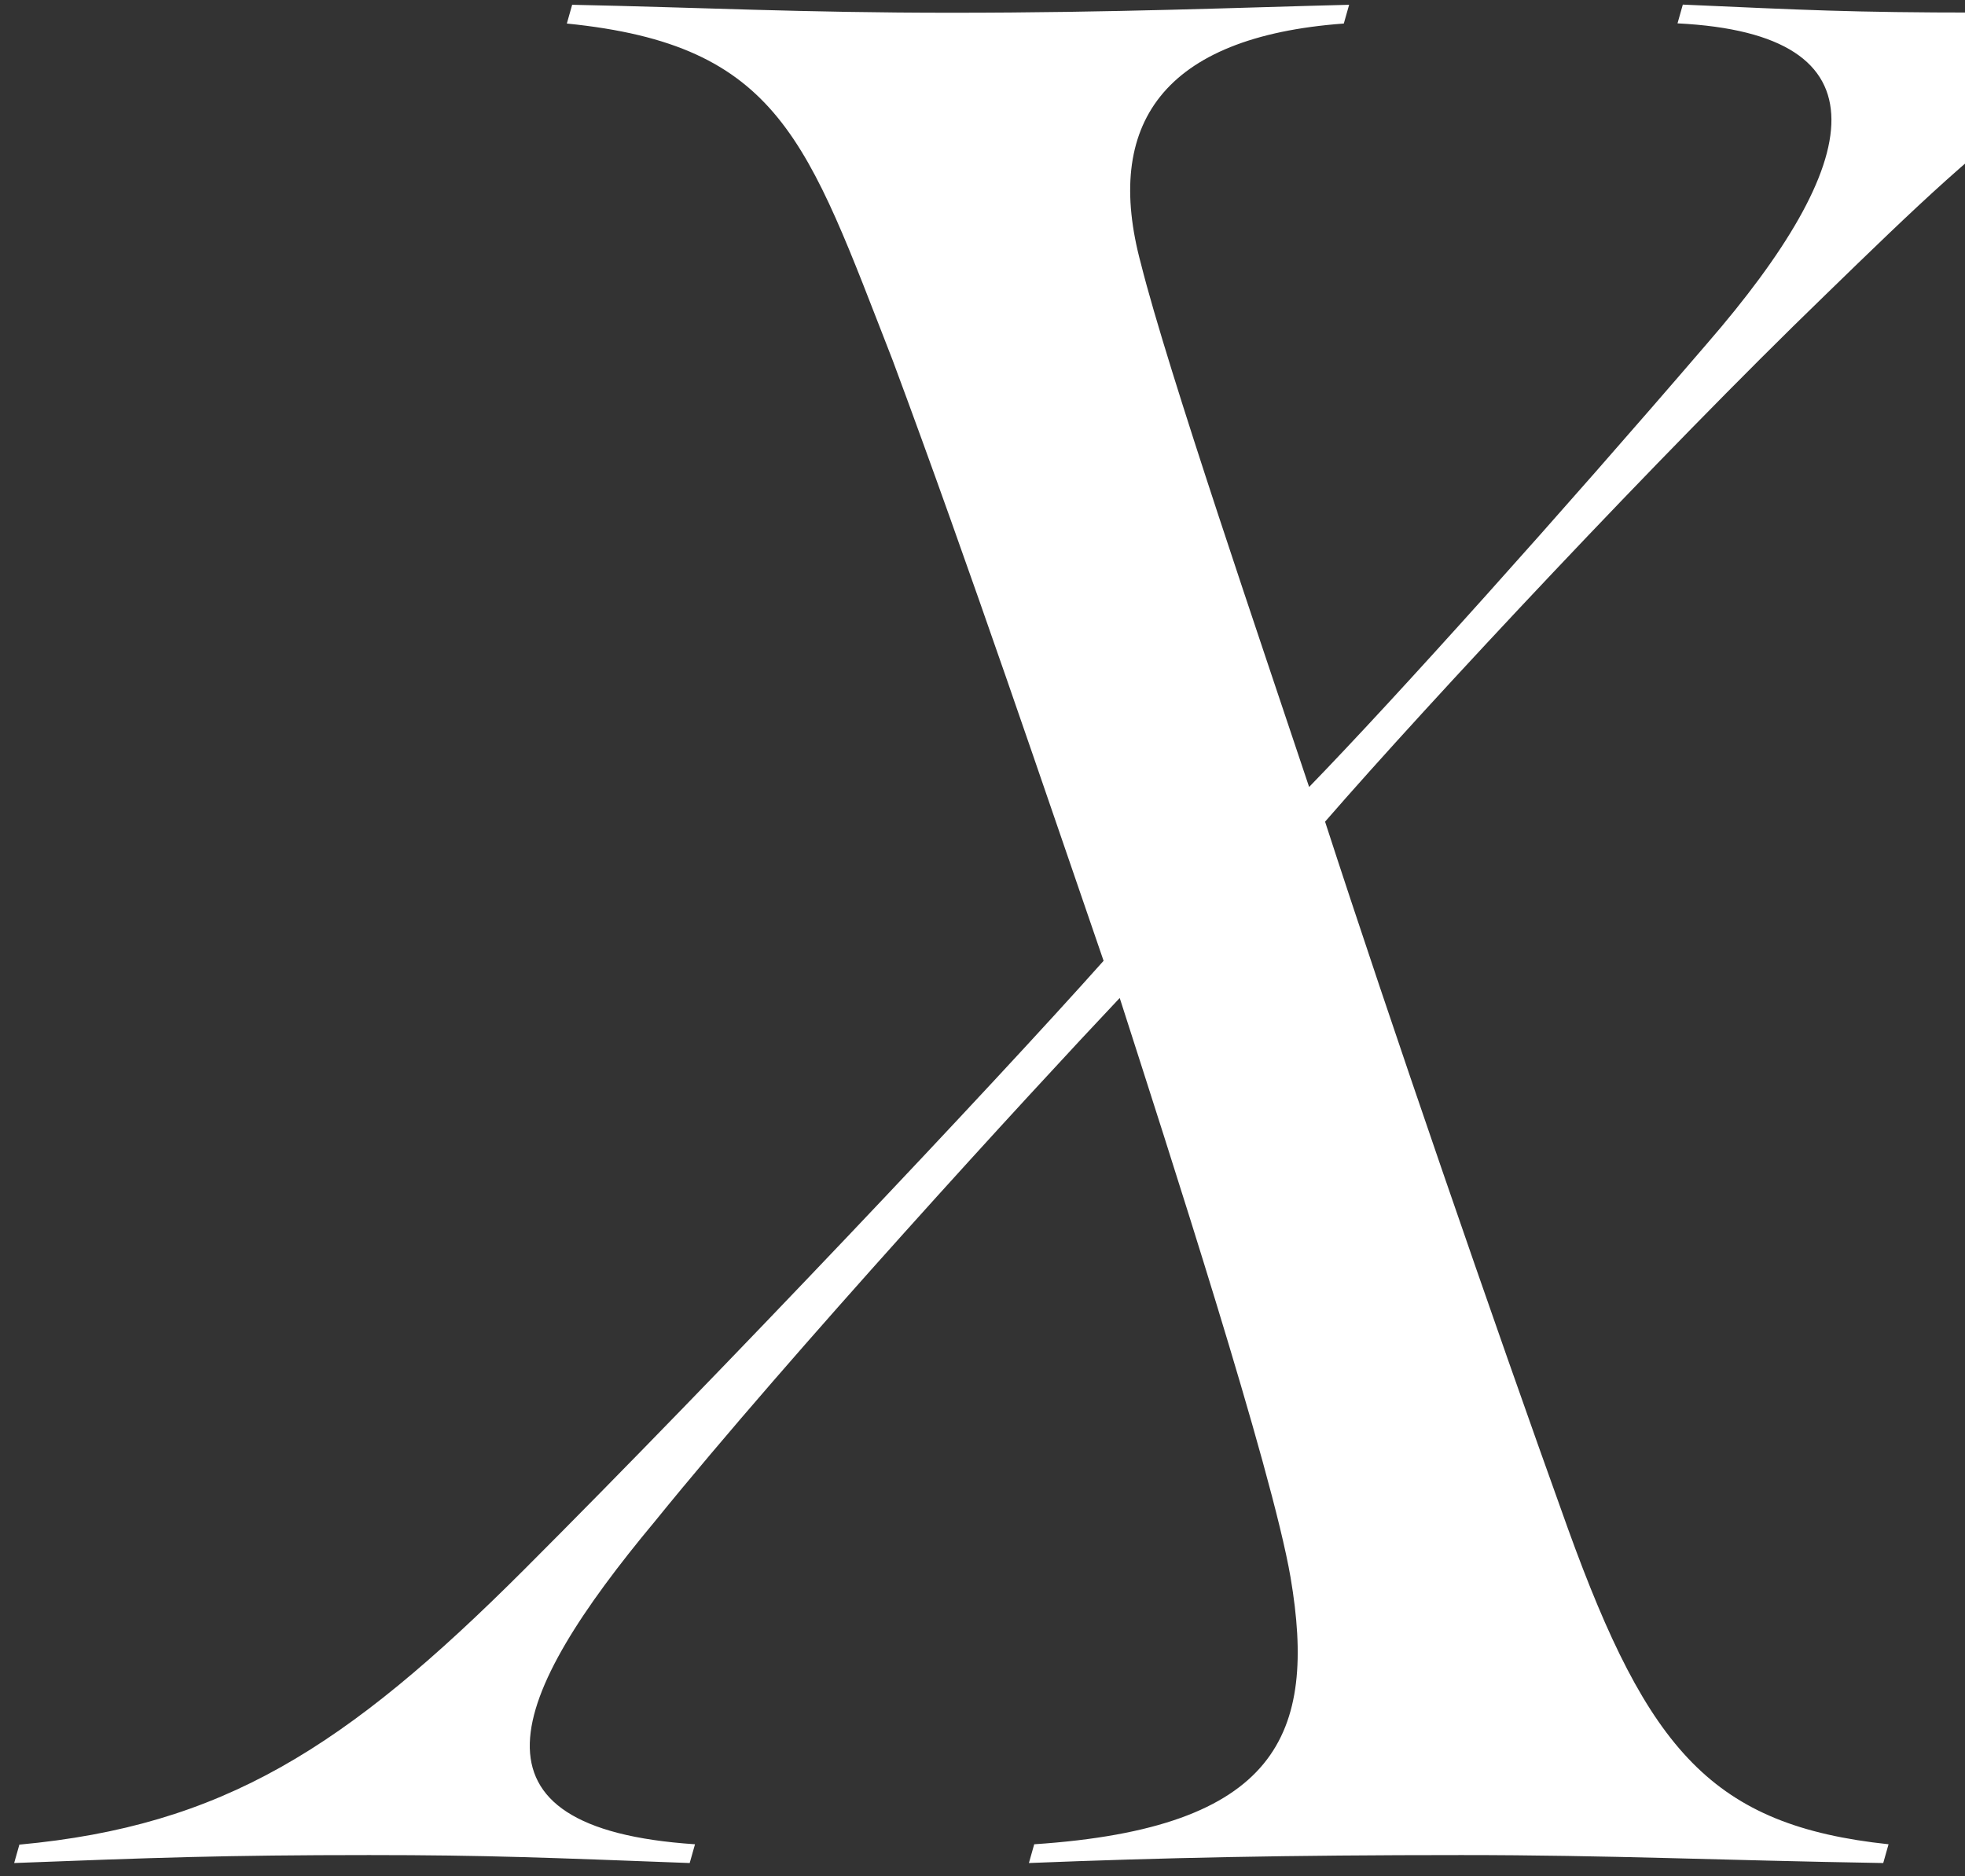 <svg width="111" height="106" fill="none" xmlns="http://www.w3.org/2000/svg"><rect width="100%" height="100%" fill="#333333" stroke="none"/><path d="M1.1 104.21c11.46-1.06 18.4-5.43 28.51-15.54 11.16-11.16 26.55-27.45 32.73-34.39-3.17-9.2-7.54-22.17-11.92-33.94-4.83-12.37-6.33-17.8-18.4-19.01l.3-1.06c7.24.15 12.97.45 21.42.45 9.2 0 16.44-.3 22.47-.45l-.3 1.06c-10.26.75-13.58 5.73-11.46 13.57 1.51 6.03 6.94 21.87 9.5 29.56 4.98-5.13 14.18-15.39 22.47-25.04 8.901-10.26 10.411-17.5-1.66-18.1l.3-1.06c6.791.3 9.501.45 16.741.45s10.71-.15 17.65-.45l-.3 1.06c-10.71.45-15.84 5.43-26.09 15.39-9.2 8.9-22.32 22.93-28.21 29.71 3.62 11.16 9.5 28.21 13.73 39.97 4.53 12.52 8.15 16.74 18.1 17.8l-.3 1.06c-9.2-.15-15.38-.45-23.83-.45-9.8 0-16.89.15-24.43.45l.3-1.06c13.73-.91 15.99-6.18 14.48-15.08-1.06-6.18-6.94-24.28-9.65-32.73C58.12 61.81 44.7 76.44 37 85.94c-8.3 9.96-11.31 17.35 2.26 18.25l-.3 1.06c-7.99-.3-11.46-.45-18.1-.45-8.15 0-12.22.15-20.06.45l.3-1.06v.02Z" fill="#fff"/></svg>